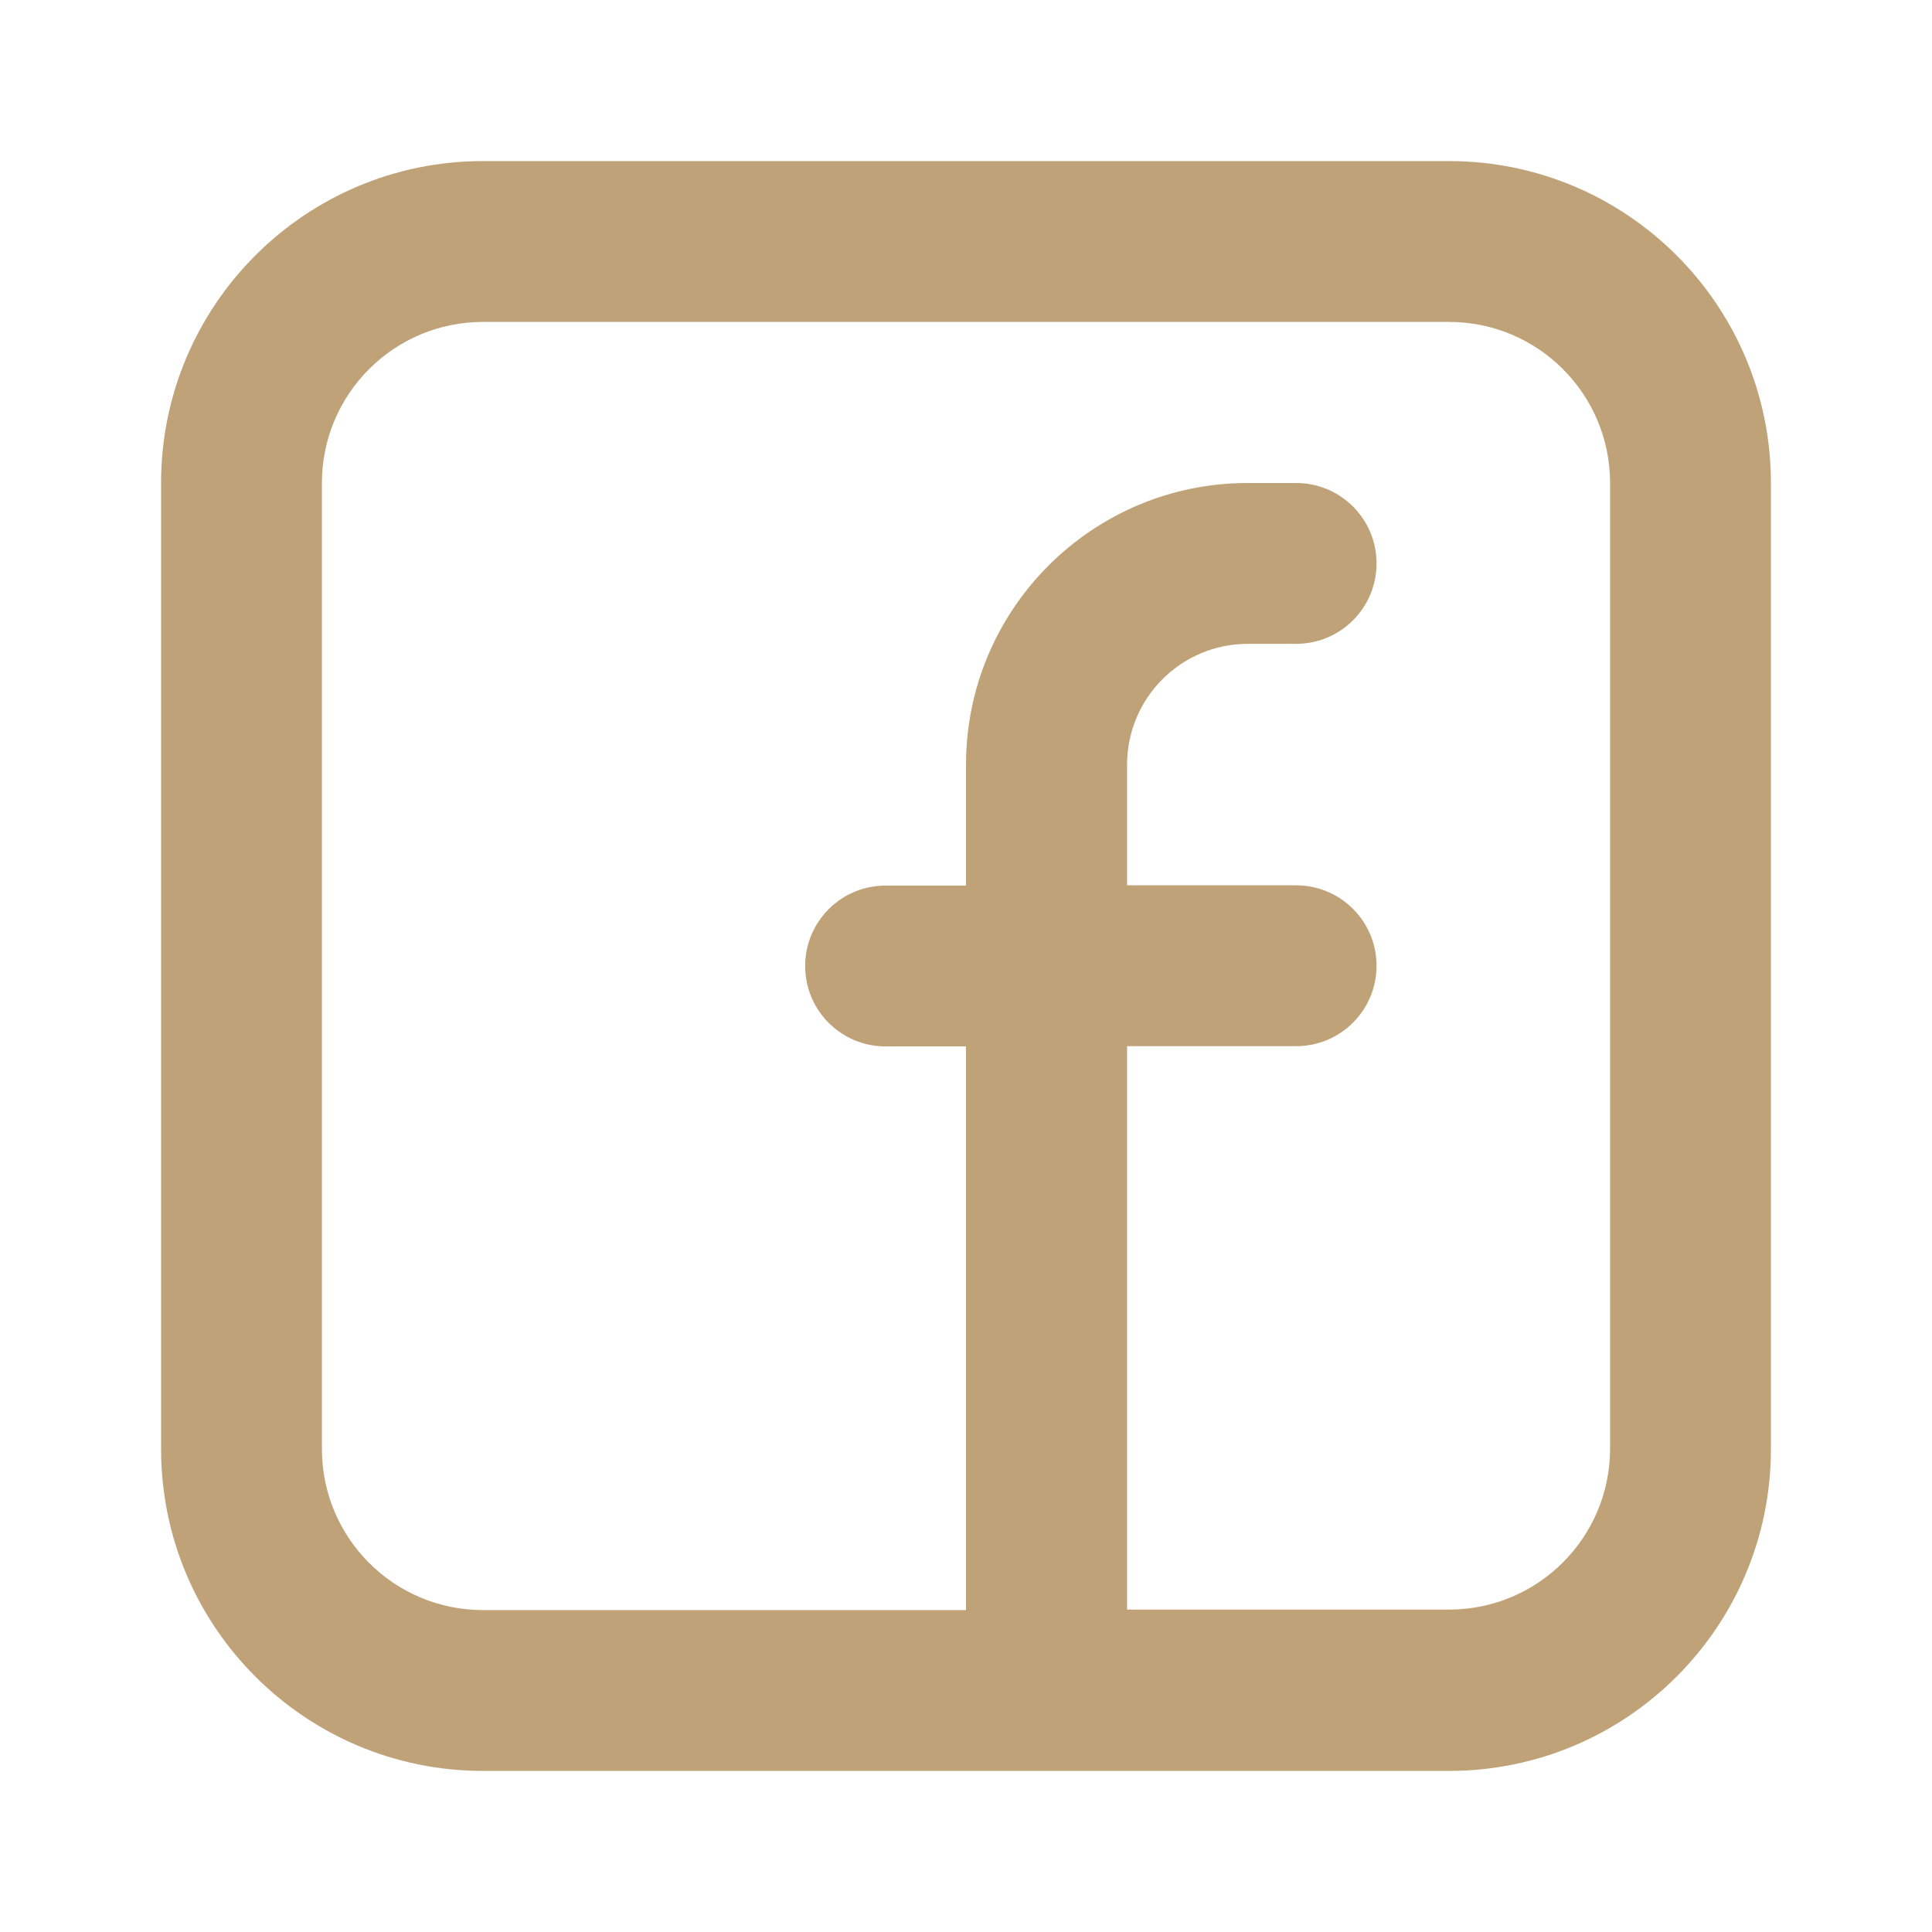<?xml version="1.0" encoding="utf-8"?>
<!-- Generator: Adobe Illustrator 26.1.0, SVG Export Plug-In . SVG Version: 6.00 Build 0)  -->
<svg version="1.1" id="Layer_1" xmlns="http://www.w3.org/2000/svg" xmlns:xlink="http://www.w3.org/1999/xlink" x="0px" y="0px"
	 viewBox="0 0 800 800" style="enable-background:new 0 0 800 800;" xml:space="preserve">
<style type="text/css">
	.st0{fill-rule:evenodd;clip-rule:evenodd;fill:#BFA278;}
</style>
<path class="st0" d="M66.7,200c0-73.6,59.7-133.3,133.3-133.3h400c73.6,0,133.3,59.7,133.3,133.3v400c0,73.6-59.7,133.3-133.3,133.3
	H200c-73.6,0-133.3-59.7-133.3-133.3V200z M200,133.3c-36.8,0-66.7,29.8-66.7,66.7v400c0,36.8,29.8,66.7,66.7,66.7h200V433.3h-33.3
	c-18.4,0-33.3-14.9-33.3-33.3c0-18.4,14.9-33.3,33.3-33.3H400v-50c0-64.4,52.2-116.7,116.7-116.7h20c18.4,0,33.3,14.9,33.3,33.3
	s-14.9,33.3-33.3,33.3h-20c-27.6,0-50,22.4-50,50v50h70c18.4,0,33.3,14.9,33.3,33.3c0,18.4-14.9,33.3-33.3,33.3h-70v233.3H600
	c36.8,0,66.7-29.8,66.7-66.7V200c0-36.8-29.8-66.7-66.7-66.7H200z"/>
</svg>
